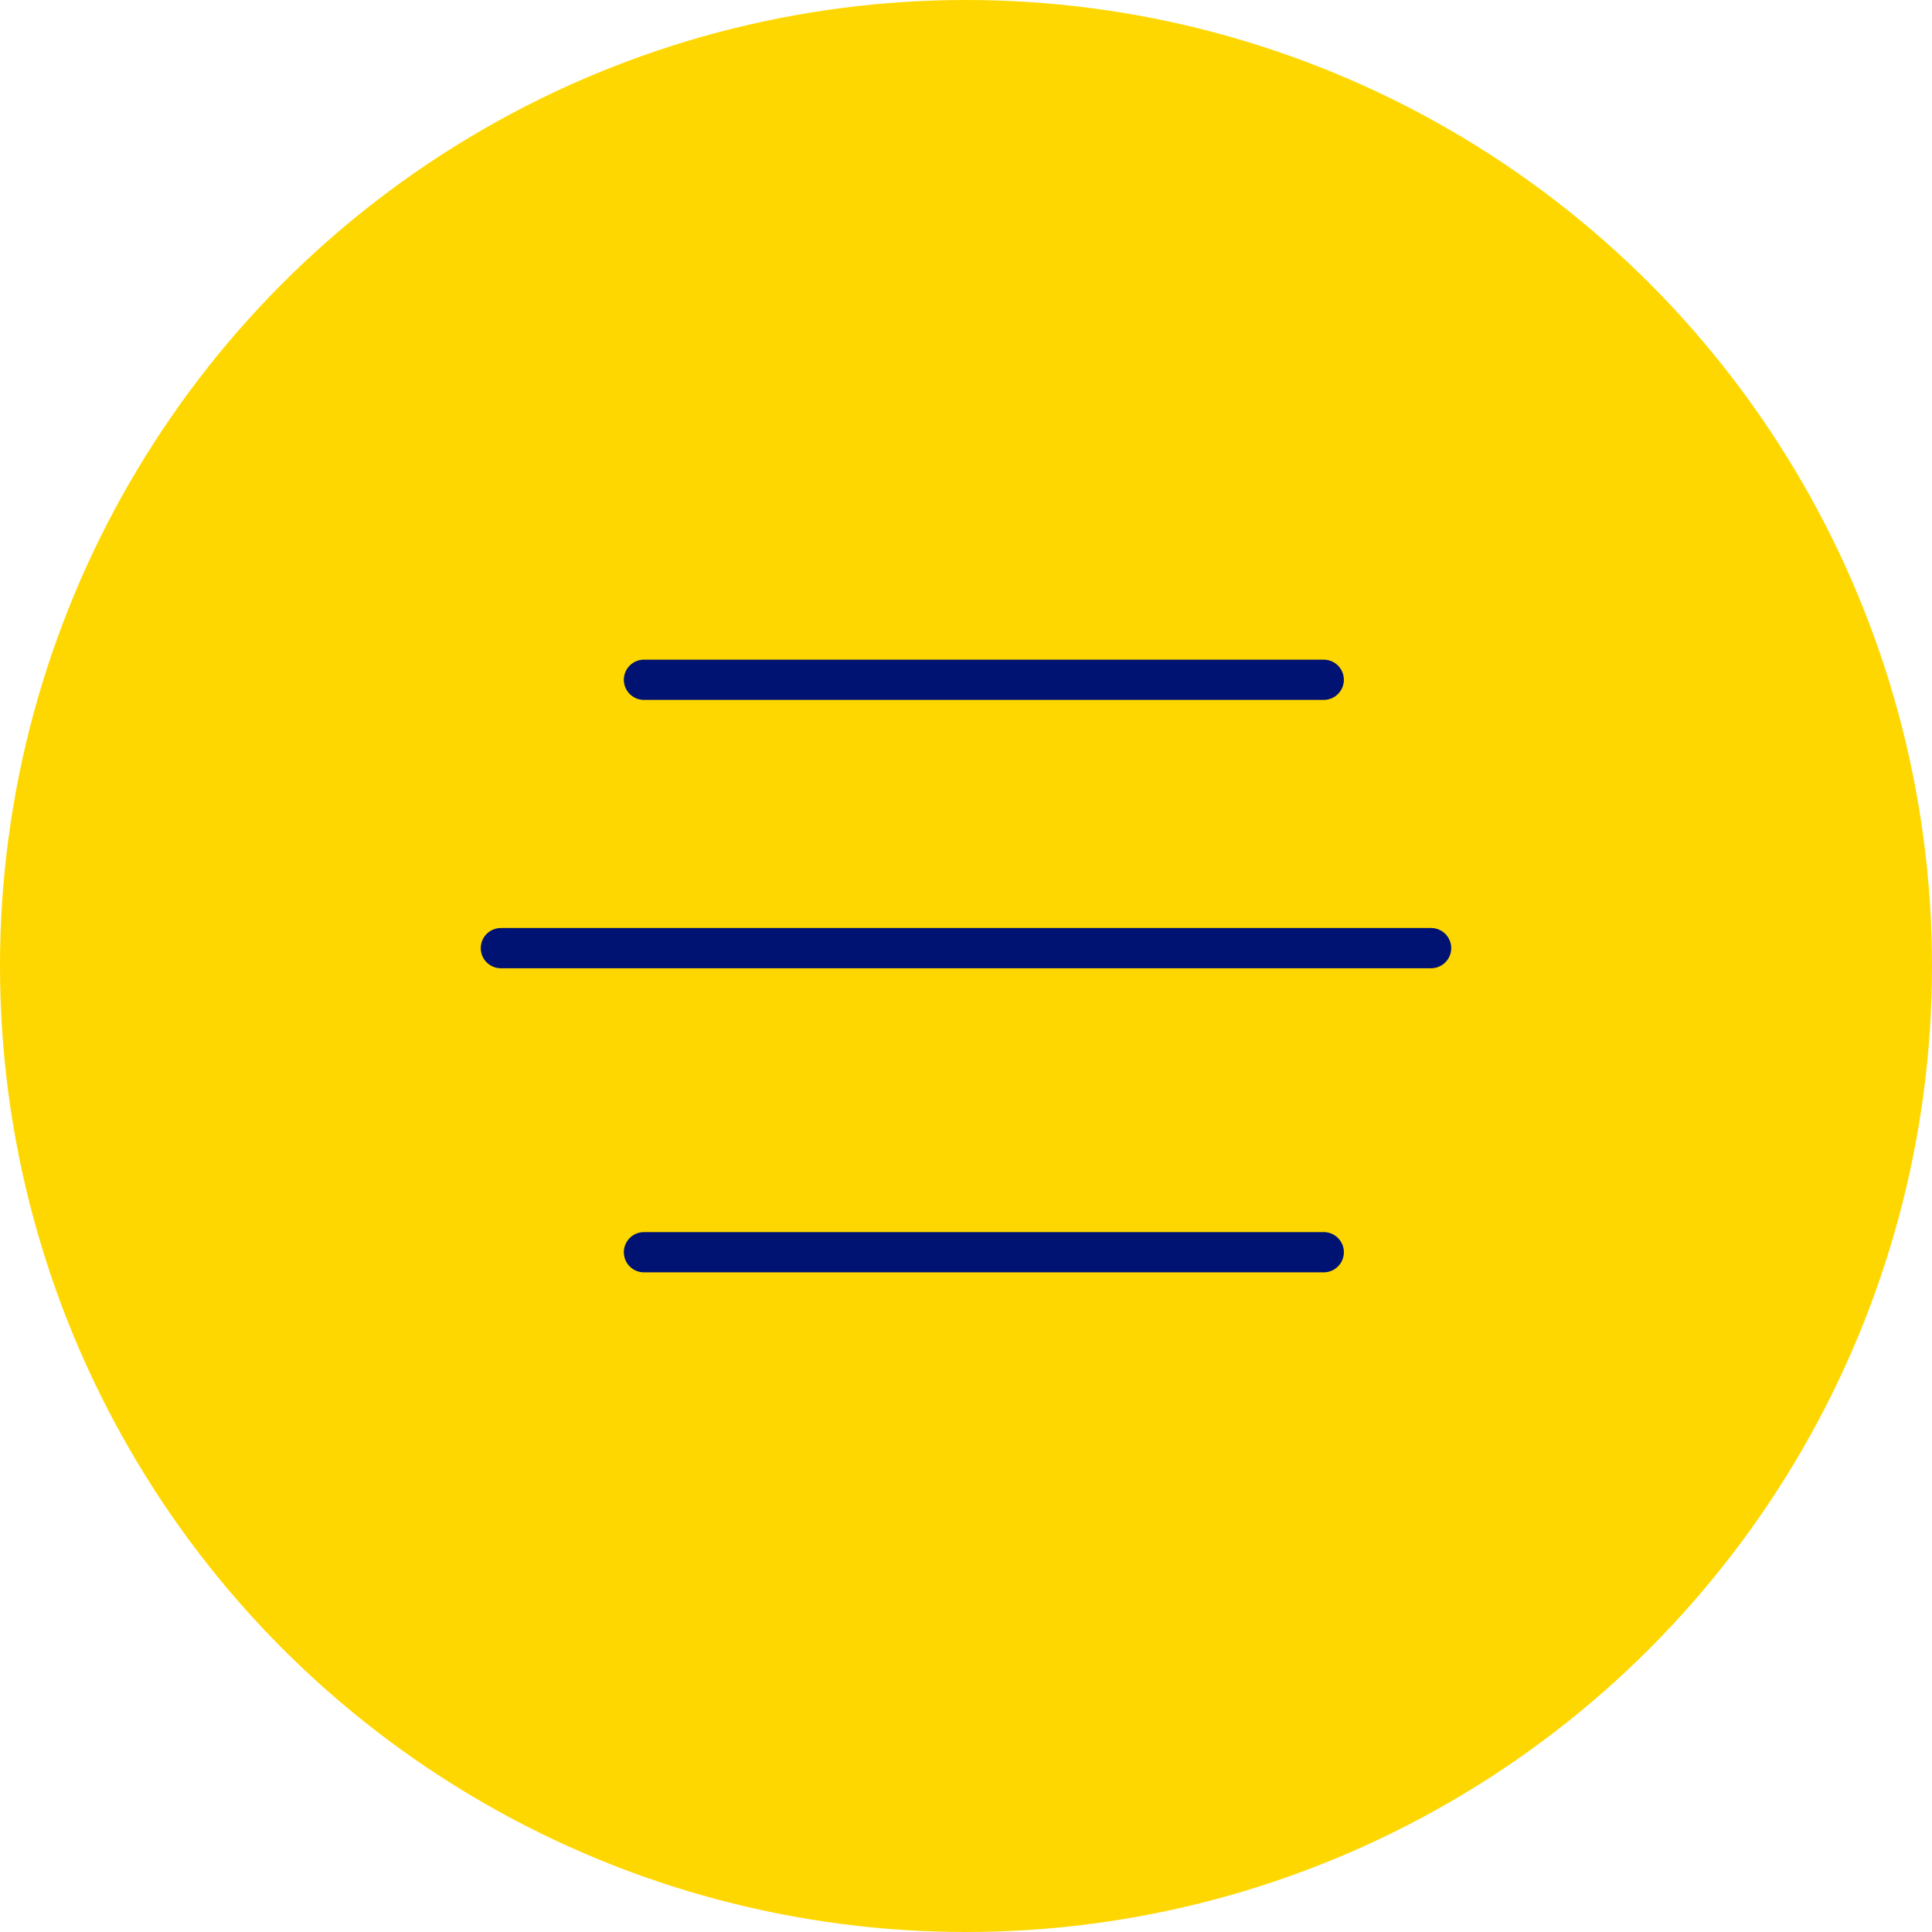 <svg width="48" height="48" viewBox="0 0 48 48" fill="none" xmlns="http://www.w3.org/2000/svg">
<circle cx="24" cy="24" r="23.5" fill="#FFD700" stroke="#FFD700"/>
<path d="M35.555 23.556H12.444" stroke="#001372" stroke-linecap="round"/>
<path d="M32.888 31.111H15.999" stroke="#001372" stroke-linecap="round"/>
<path d="M32.888 16.889H15.999" stroke="#001372" stroke-linecap="round"/>
</svg>
